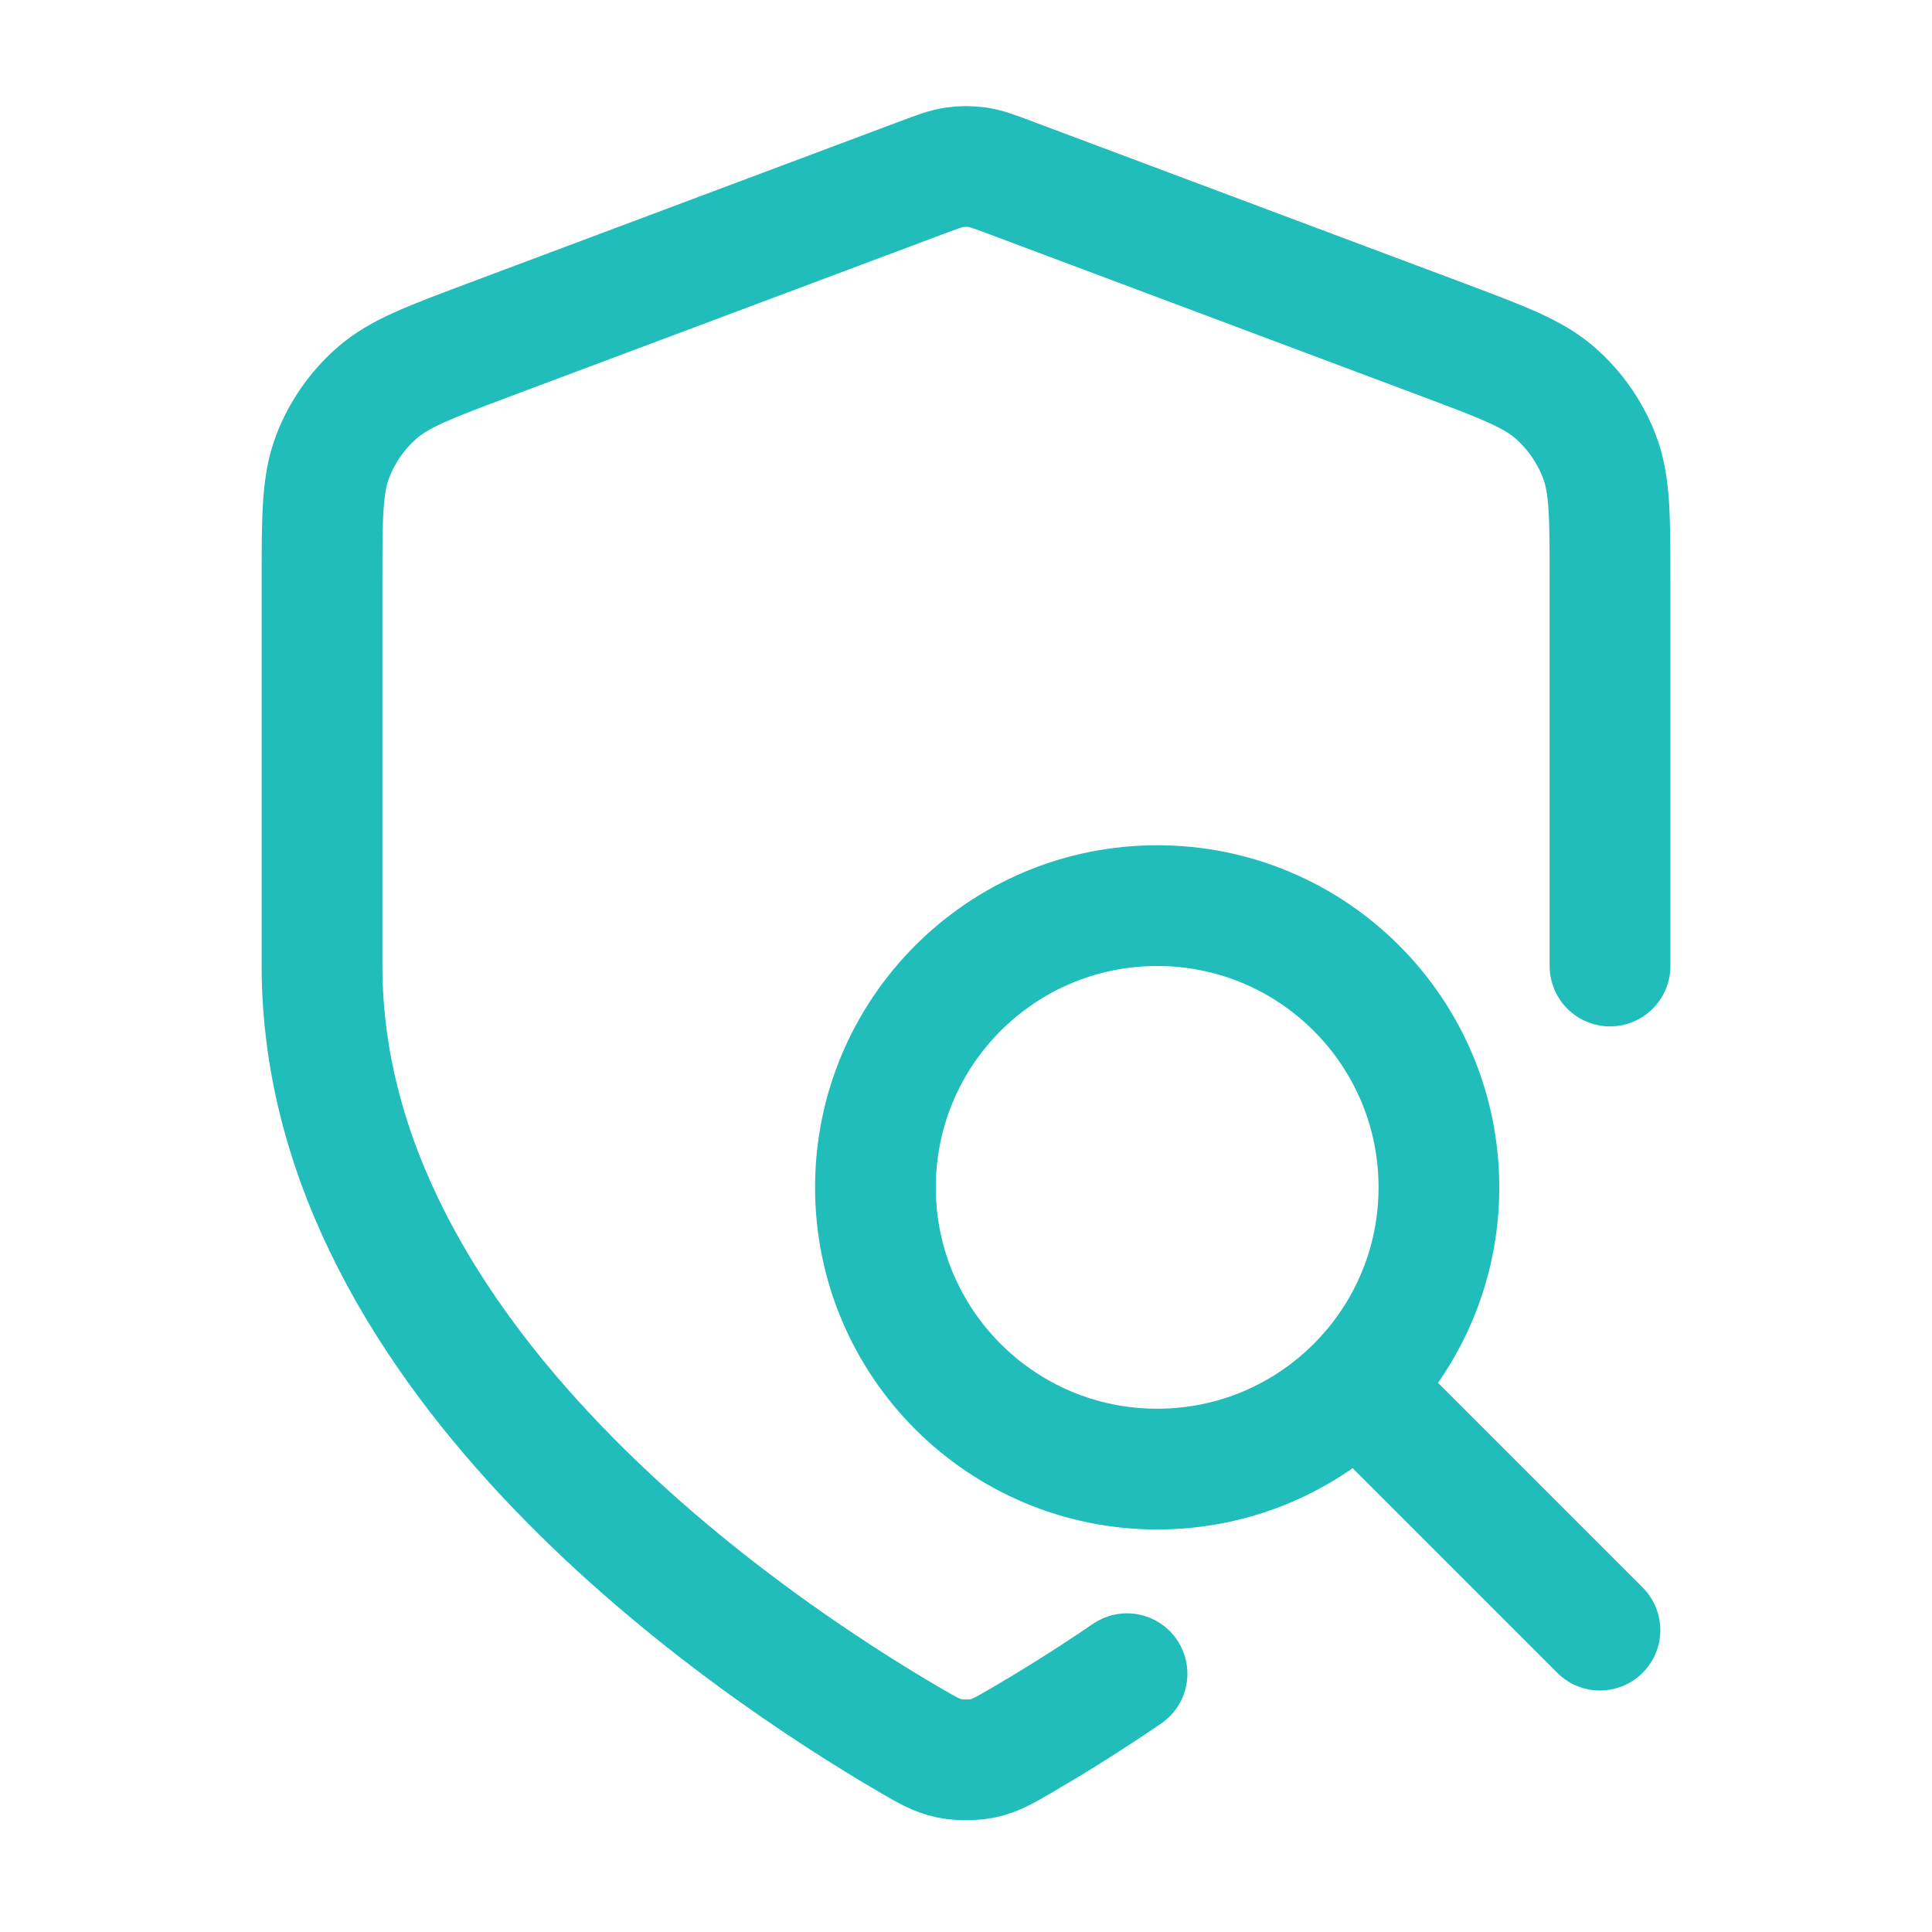 <svg width="32" height="32" viewBox="0 0 32 32" fill="none" xmlns="http://www.w3.org/2000/svg">
<path d="M26.667 16V9.623C26.667 8.557 26.667 8.024 26.493 7.566C26.339 7.162 26.089 6.8 25.764 6.514C25.396 6.19 24.897 6.003 23.899 5.628L16.75 2.948C16.473 2.844 16.334 2.792 16.191 2.771C16.065 2.753 15.936 2.753 15.81 2.771C15.667 2.792 15.529 2.844 15.252 2.948L8.103 5.628C7.104 6.003 6.605 6.19 6.238 6.514C5.913 6.8 5.662 7.162 5.508 7.566C5.334 8.024 5.334 8.557 5.334 9.623V16C5.334 22.545 12.473 27.305 15.07 28.82C15.365 28.992 15.513 29.078 15.721 29.123C15.883 29.157 16.119 29.157 16.28 29.123C16.488 29.078 16.636 28.992 16.931 28.82C17.39 28.552 17.99 28.184 18.667 27.722" stroke="#21BDBA" stroke-width="2" stroke-linecap="round" stroke-linejoin="round"/>
<path d="M26.5 27L22.5 23M23.833 19.667C23.833 22.244 21.744 24.333 19.167 24.333C16.589 24.333 14.5 22.244 14.5 19.667C14.5 17.089 16.589 15 19.167 15C21.744 15 23.833 17.089 23.833 19.667Z" stroke="#21BDBA" stroke-width="2" stroke-linecap="round" stroke-linejoin="round"/>
</svg>
